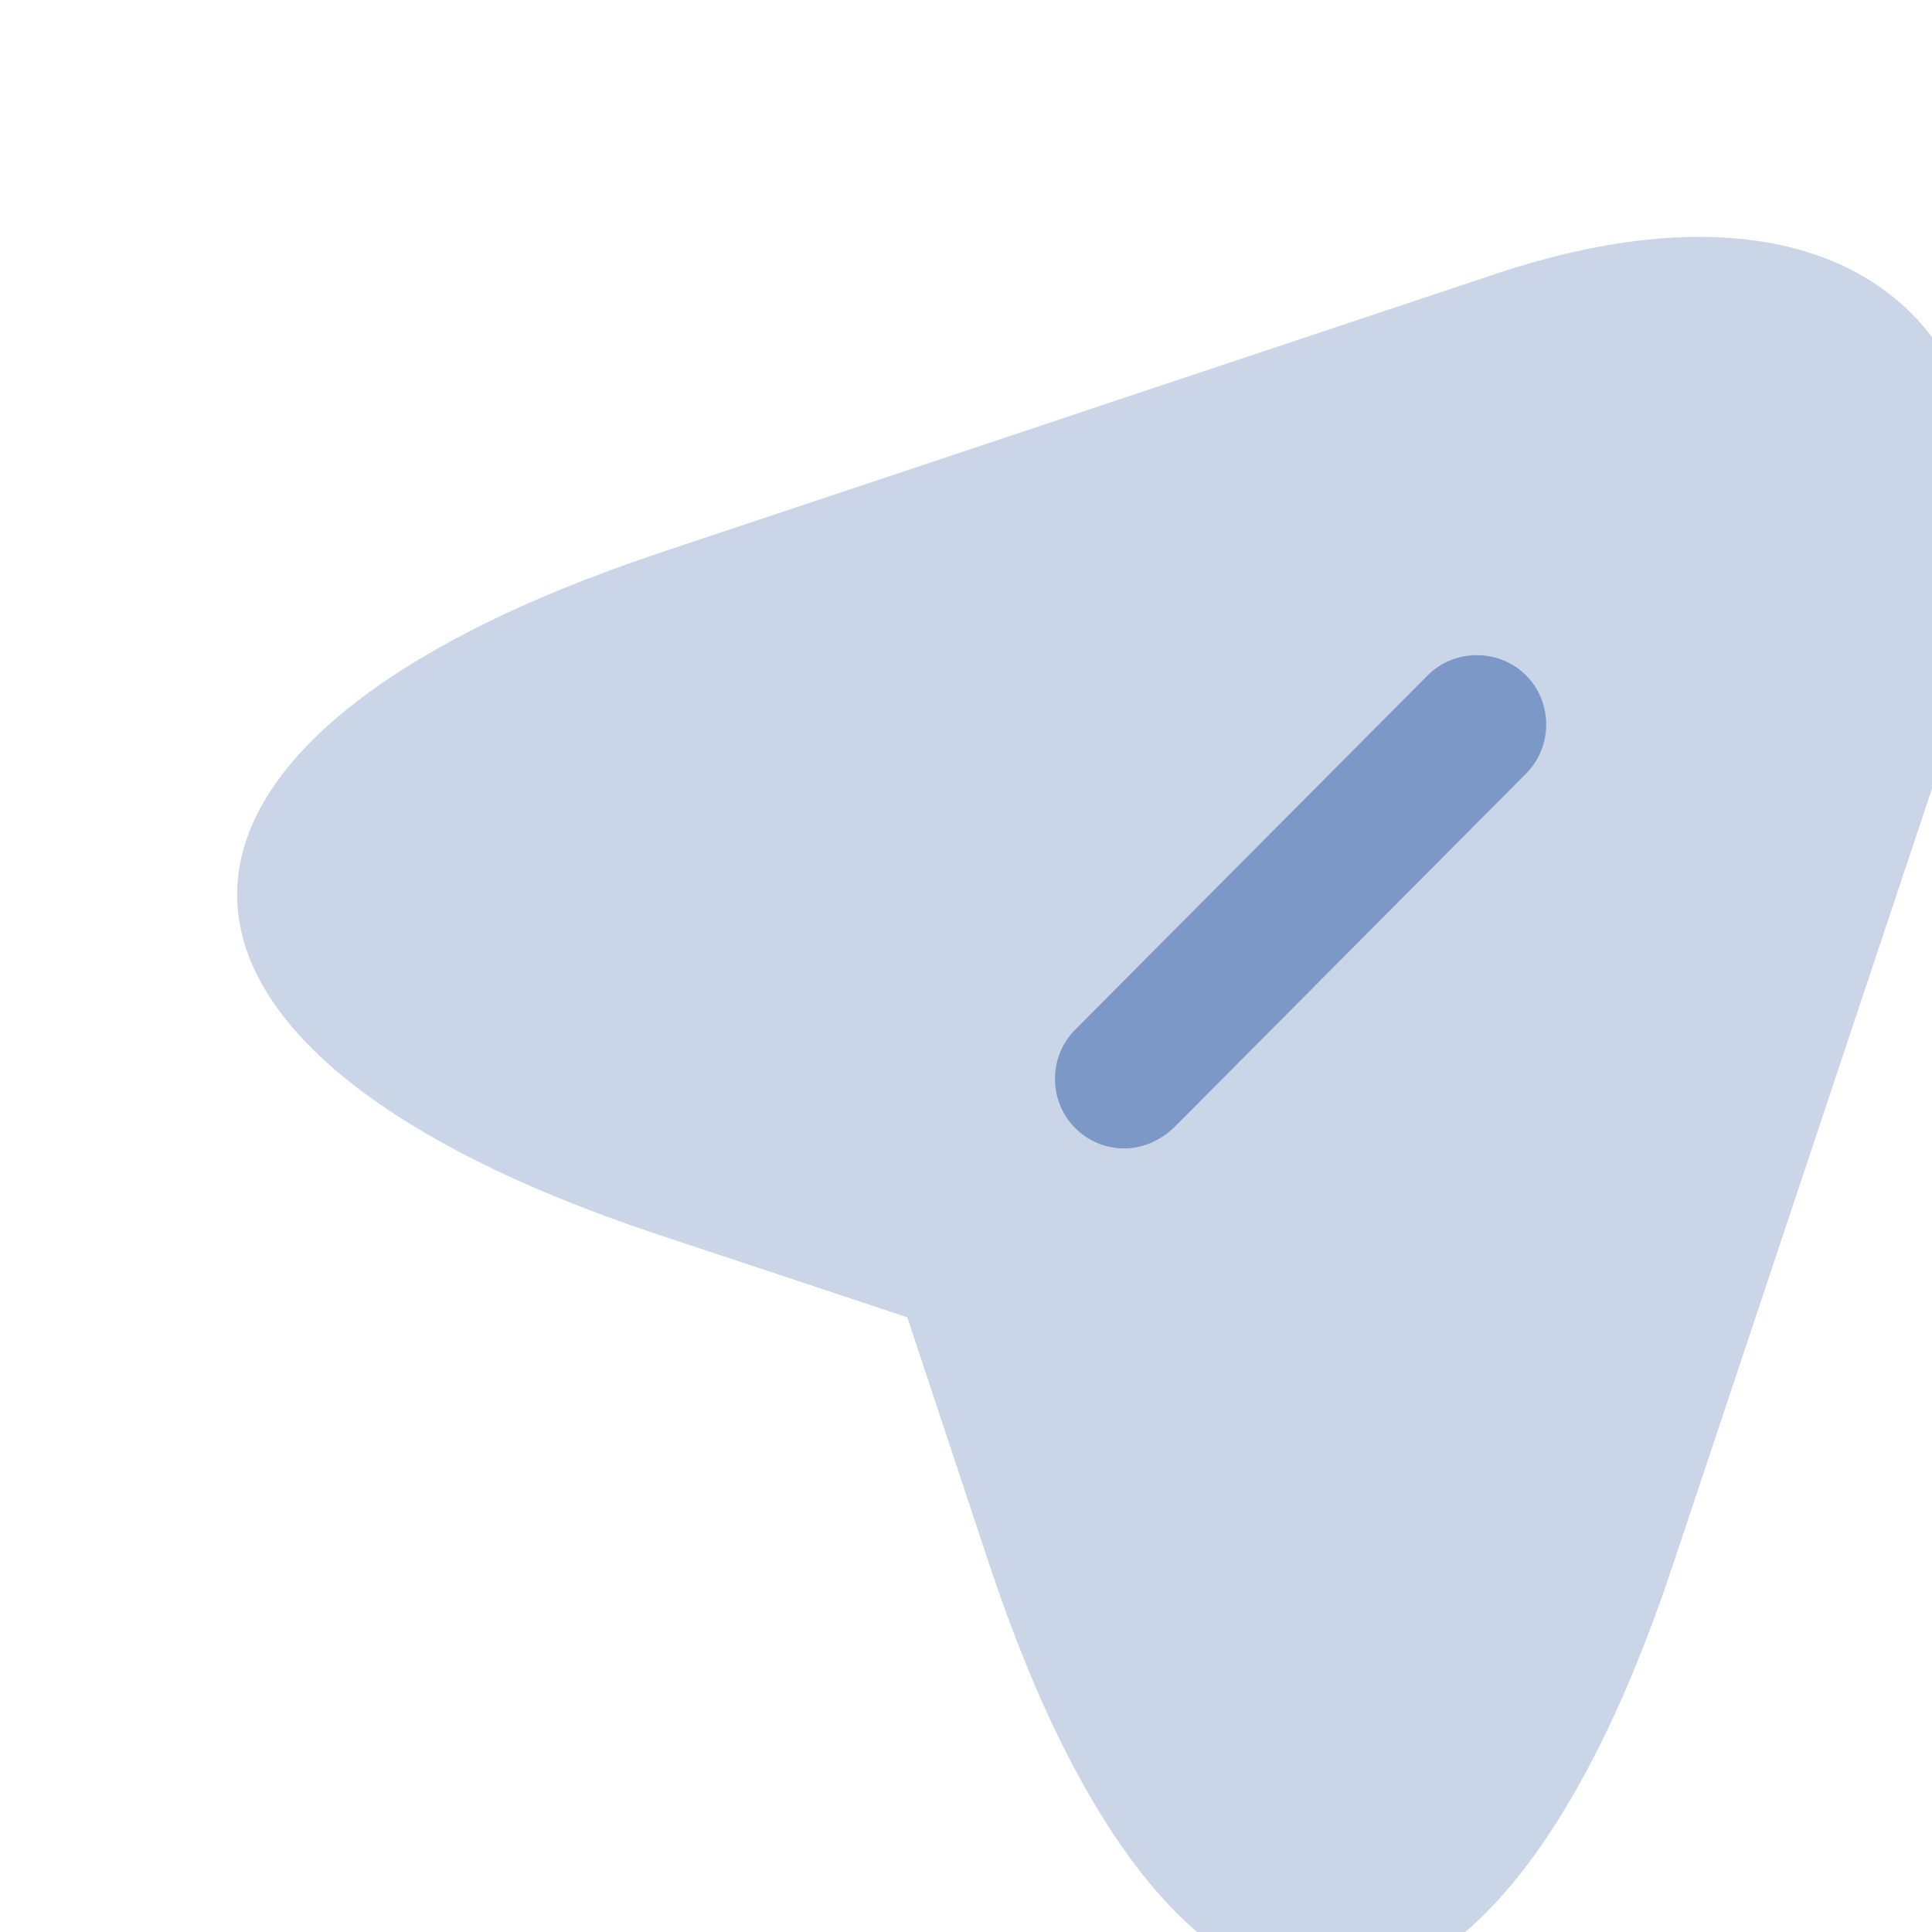 <svg width="105" height="105" viewBox="0 0 105 105" fill="none" xmlns="http://www.w3.org/2000/svg">
<rect x="0" y="0" width="105" height="105" fill="#333333" stroke="none"/>
<g clip-path="url(#clip0_62_15300)">
<rect width="105" height="105" fill="white"/>
<path opacity="0.4" d="M35.846 30.049L81.322 14.873C101.741 8.067 112.832 19.209 106.077 39.628L90.901 85.104C80.717 115.707 63.979 115.707 53.794 85.104L49.307 71.592L35.796 67.105C5.243 56.971 5.243 40.283 35.846 30.049Z" fill="#7C98C7"/>
<path d="M61.105 58.634L80.314 39.375L61.105 58.634Z" fill="#7C98C7"/>
<path d="M61.105 62.416C60.147 62.416 59.189 62.063 58.433 61.306C56.971 59.844 56.971 57.424 58.433 55.962L77.591 36.703C79.053 35.241 81.473 35.241 82.935 36.703C84.397 38.165 84.397 40.585 82.935 42.047L63.777 61.306C63.021 62.012 62.063 62.416 61.105 62.416Z" fill="#7C98C7"/>
</g>
<defs>
<clipPath id="clip0_62_15300">
<rect width="105" height="105" fill="white"/>
</clipPath>
</defs>
</svg>

